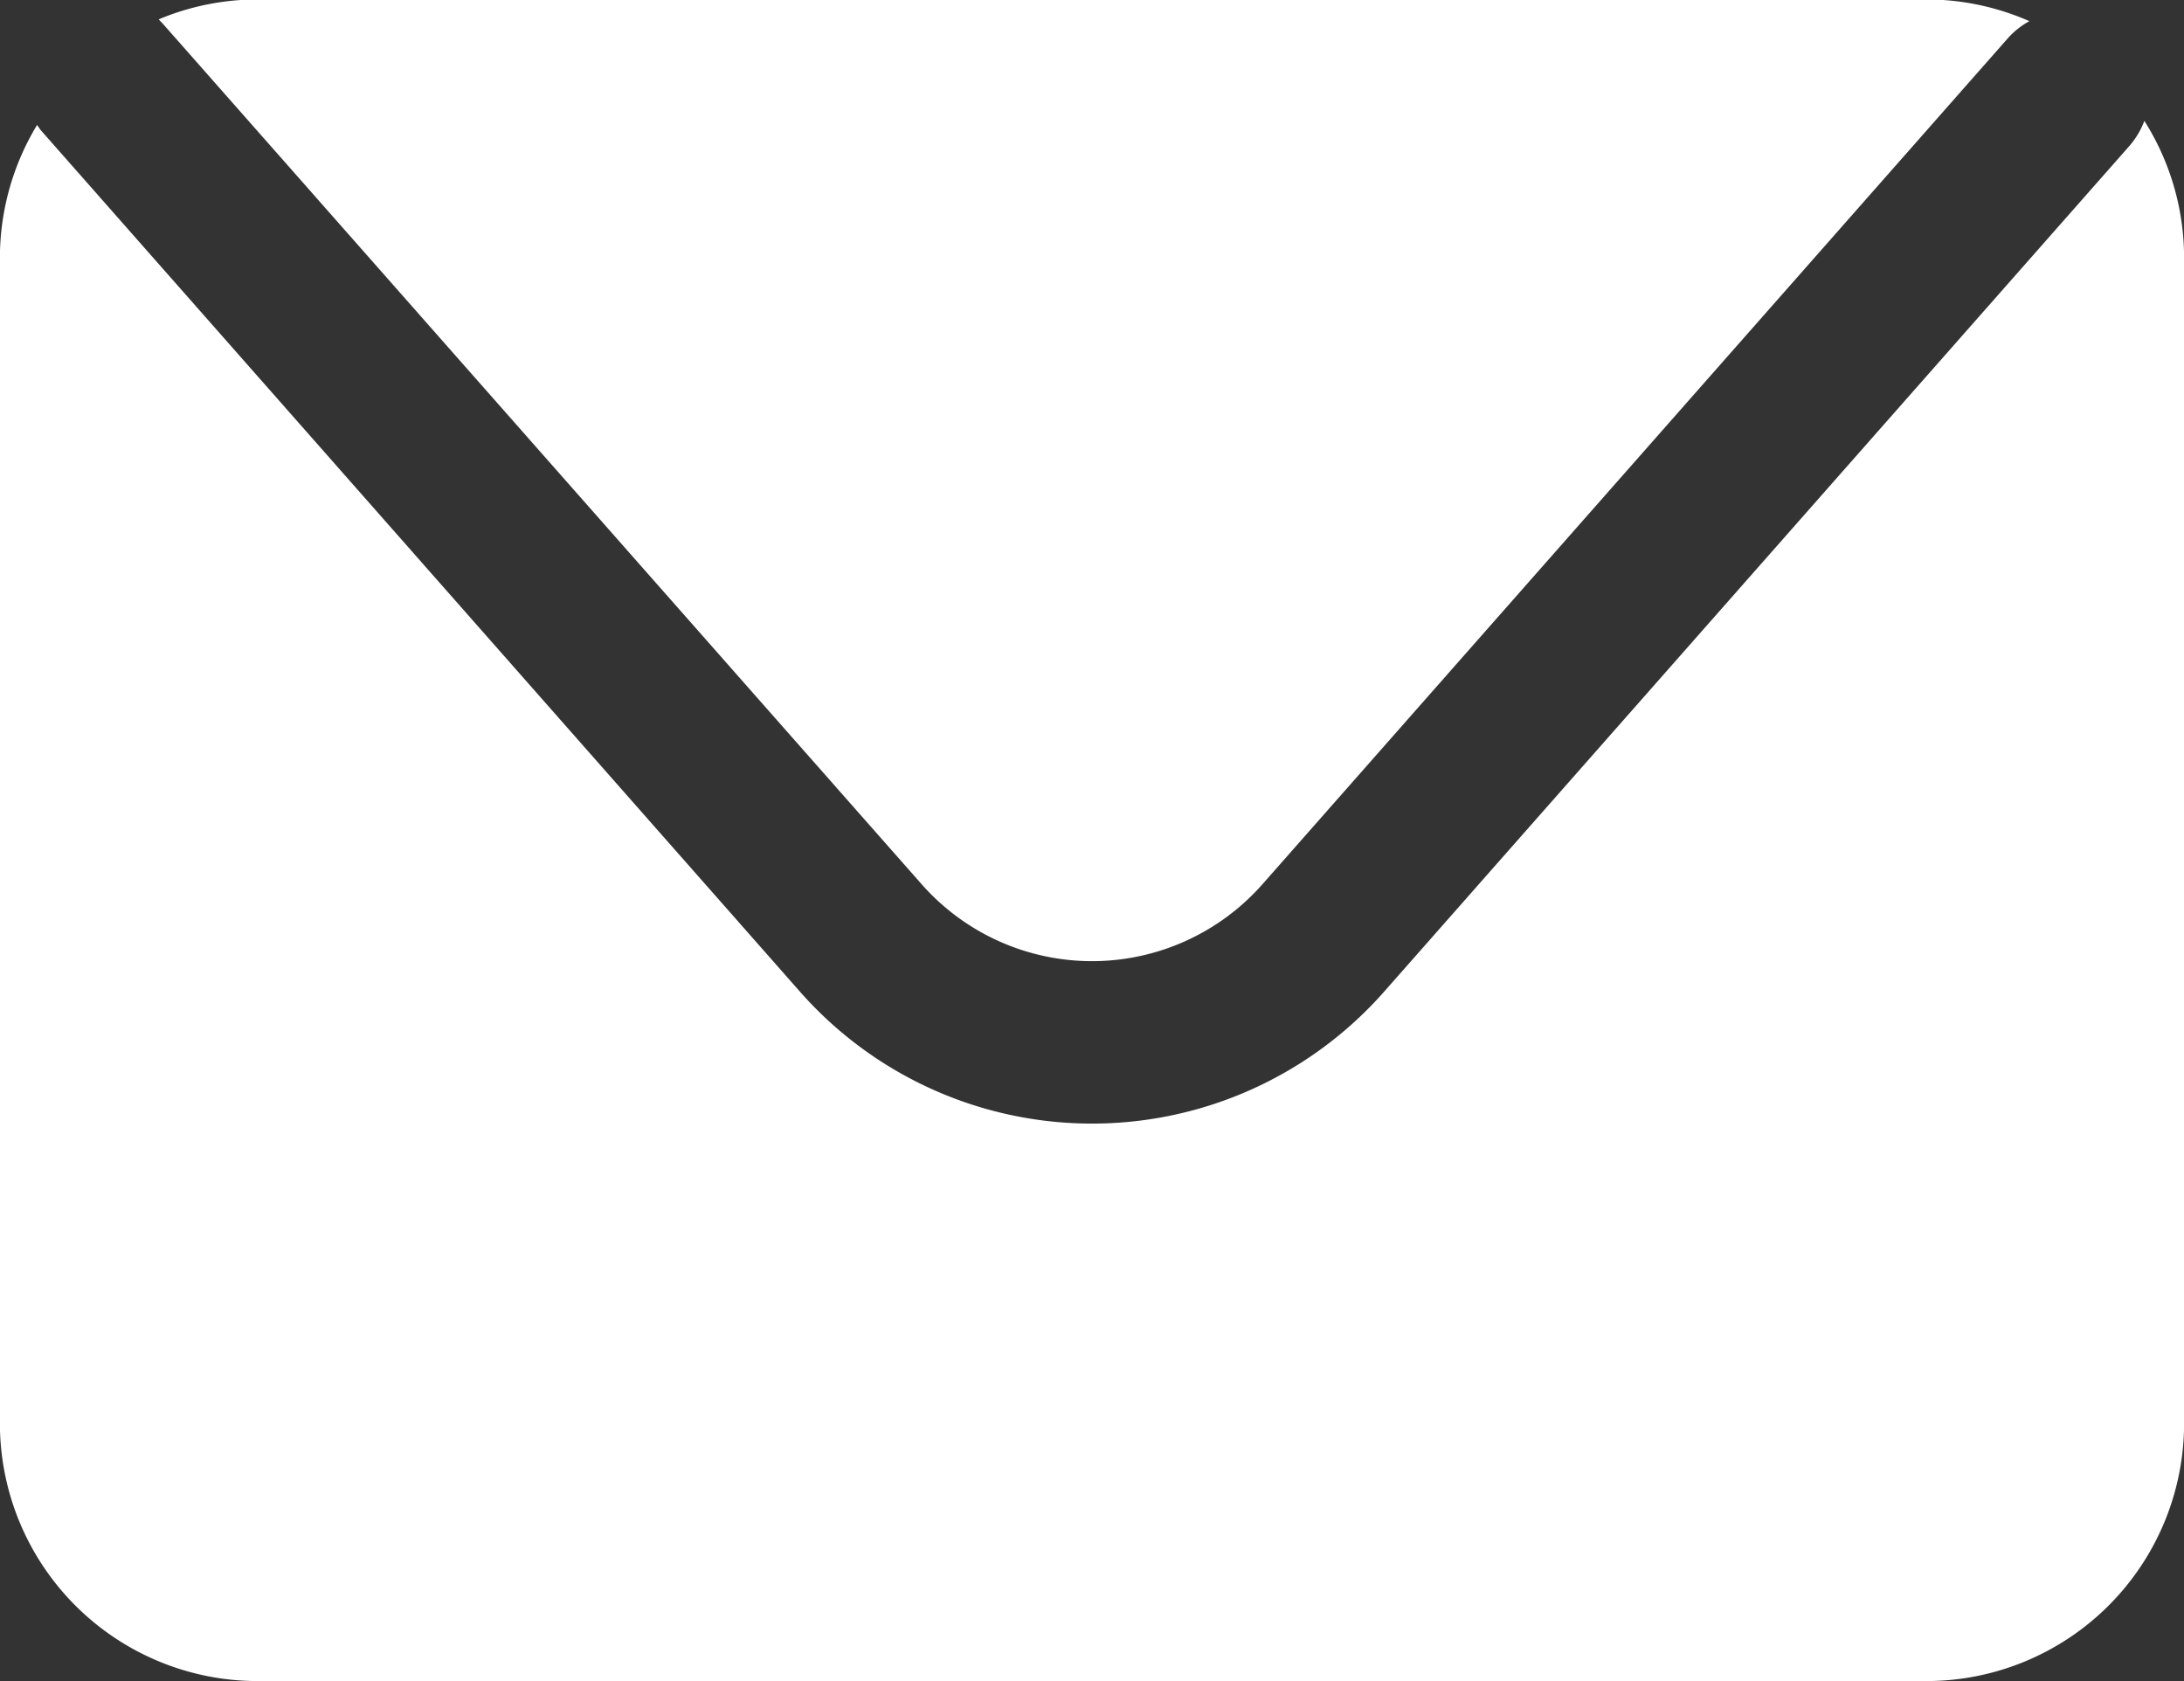 <svg xmlns="http://www.w3.org/2000/svg" width="23.857" height="18.361" viewBox="0 0 23.857 18.361"><rect x="0" y="0" width="23.857" height="18.361" fill="#333333" stroke="none"/><defs><style>.a{fill:#fff;}</style></defs><g transform="translate(-783.957 -575.086)"><path class="a" d="M786.145,575.342l8.29,9.4a2.482,2.482,0,0,0,3.726,0l8.145-9.243a.884.884,0,0,1,.231-.182,2.8,2.8,0,0,0-1.126-.237H787.184a2.8,2.8,0,0,0-1.081.217C786.117,575.316,786.132,575.327,786.145,575.342Z" transform="translate(-0.412)"/><path class="a" d="M807.381,576.719a.9.9,0,0,1-.159.269l-8.146,9.243a4.253,4.253,0,0,1-6.38,0l-8.29-9.406c-.017-.019-.028-.04-.044-.061a2.8,2.8,0,0,0-.406,1.45v12.731a2.815,2.815,0,0,0,2.815,2.815H805a2.815,2.815,0,0,0,2.815-2.815V578.215A2.8,2.8,0,0,0,807.381,576.719Z" transform="translate(0 -0.313)"/></g></svg>